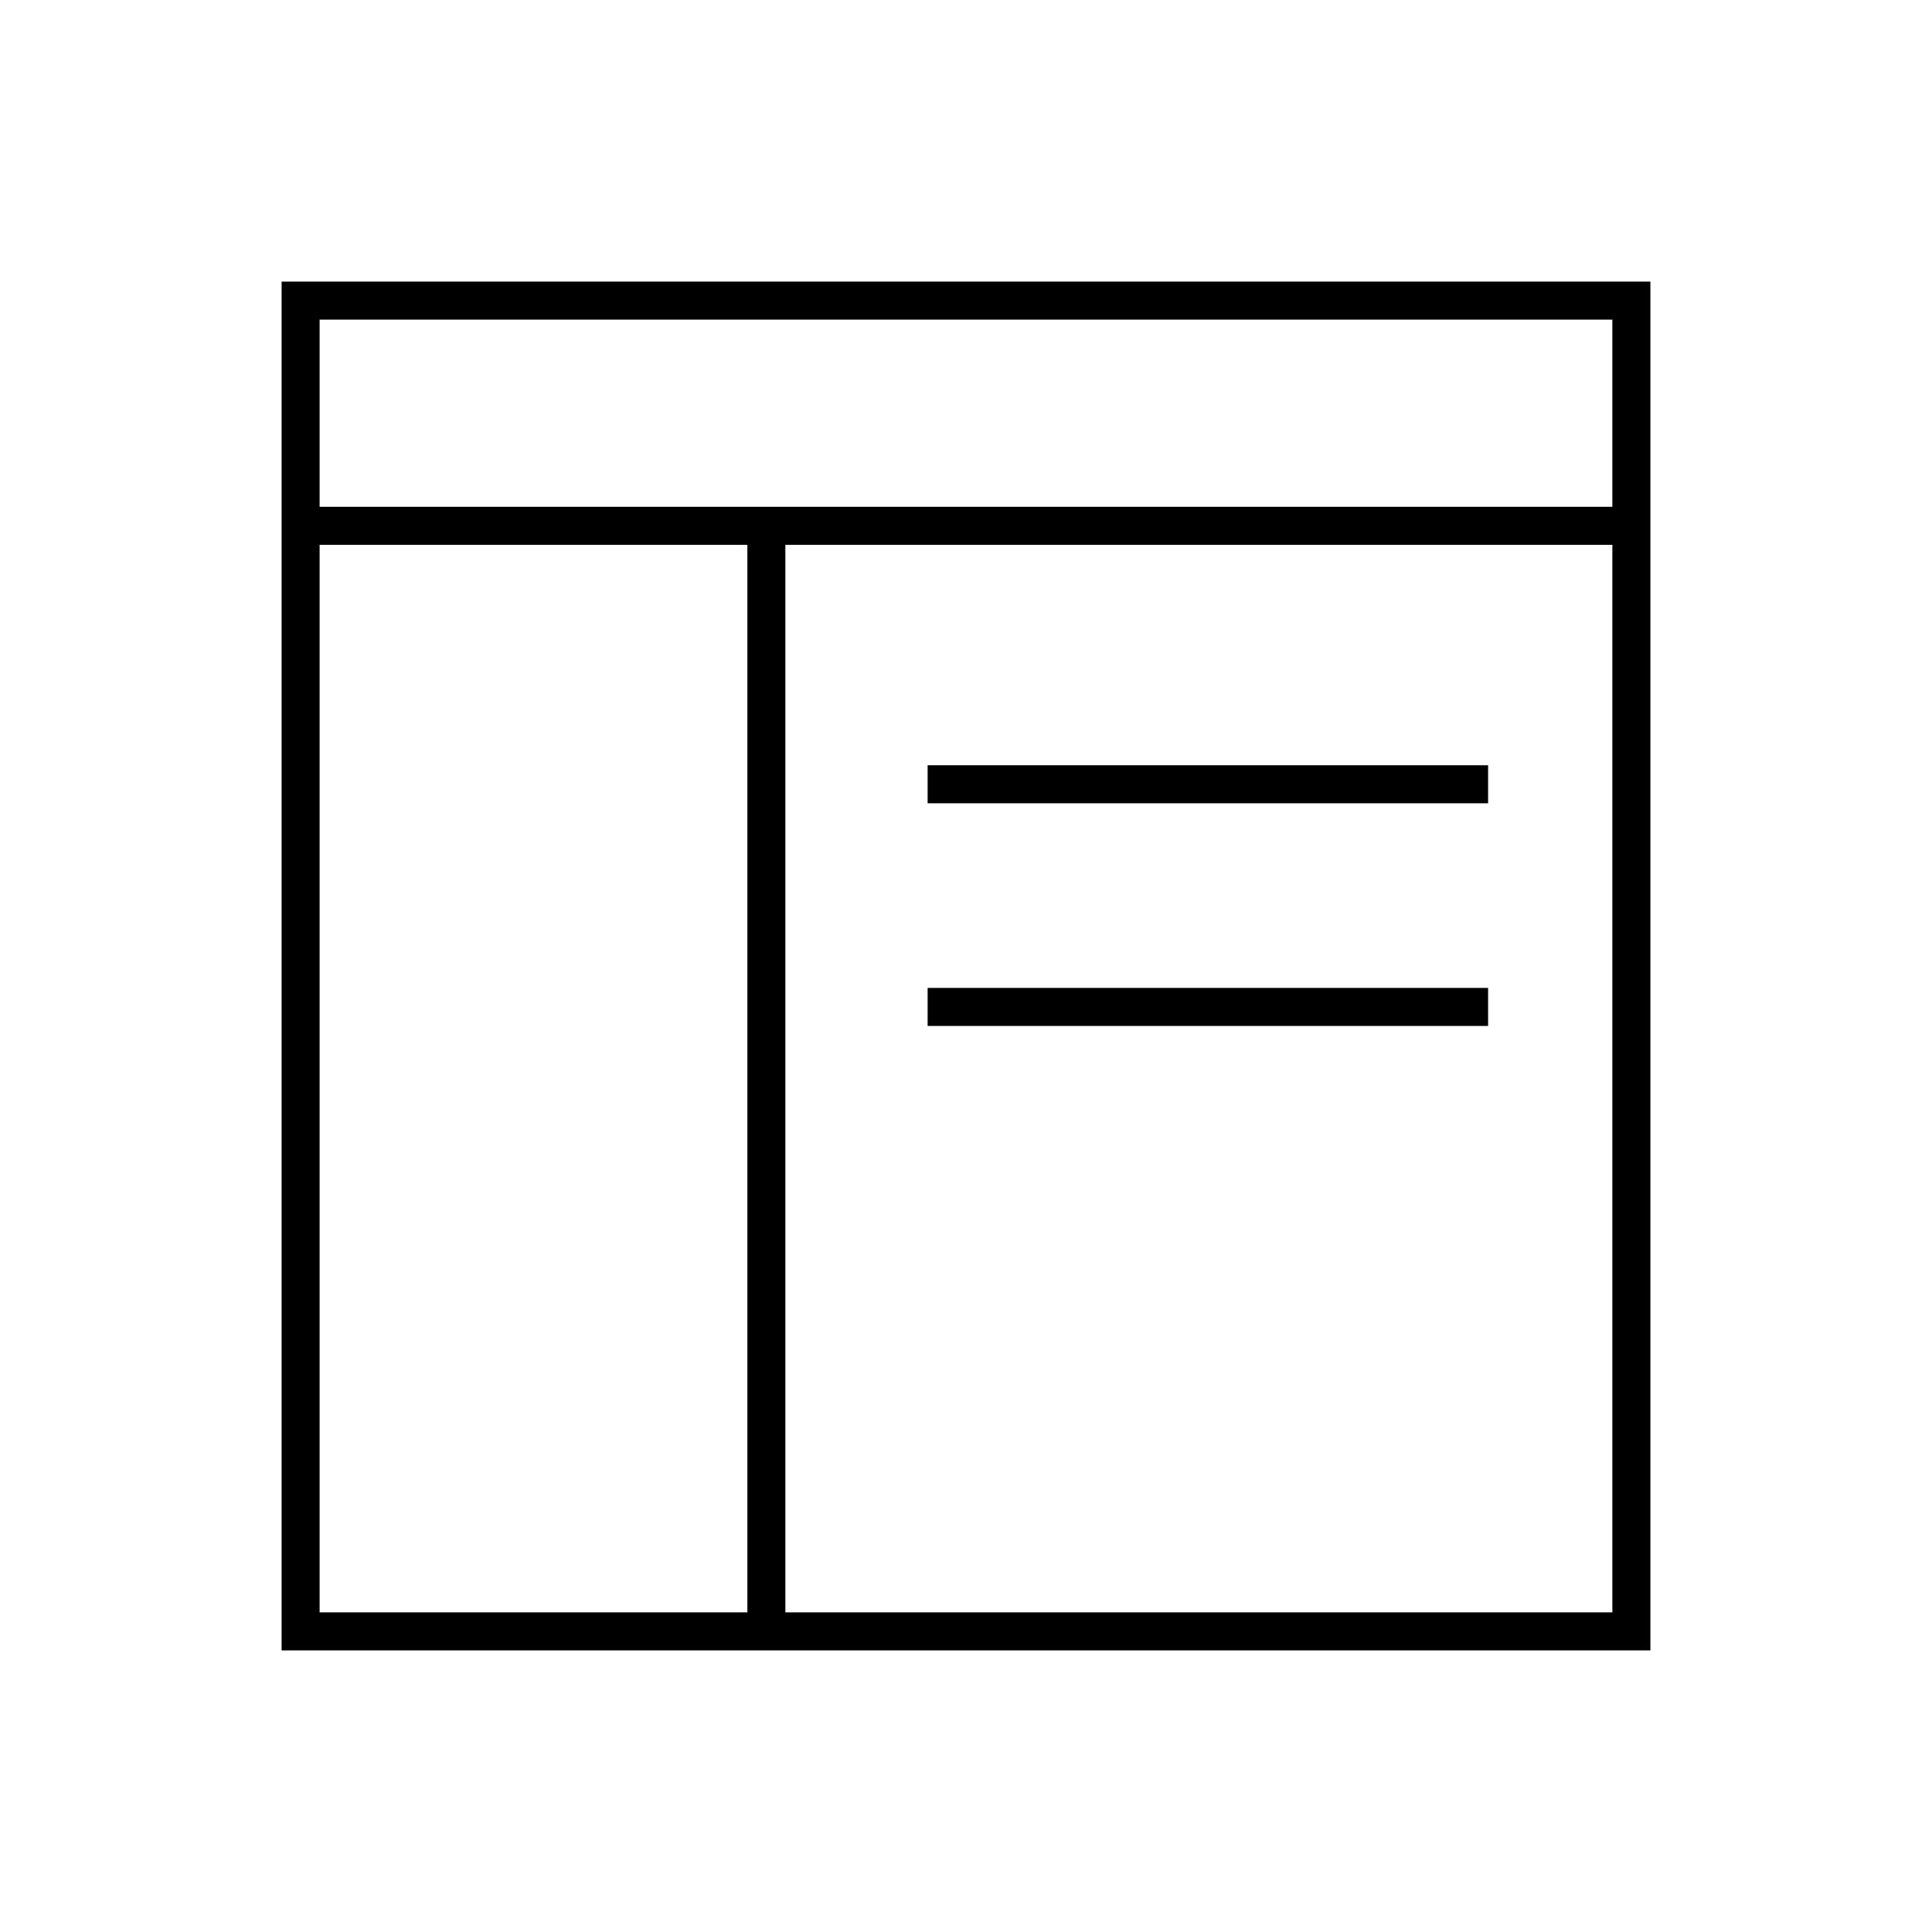 <?xml version="1.0" encoding="UTF-8"?>
<!-- Uploaded to: SVG Repo, www.svgrepo.com, Generator: SVG Repo Mixer Tools -->
<svg fill="#000000" width="800px" height="800px" version="1.1" viewBox="144 144 512 512" xmlns="http://www.w3.org/2000/svg">
 <g>
  <path d="m218.63 218.63v362.74h362.74v-362.74zm352.66 10.074v49.605h-342.59v-49.605zm-342.59 59.68h113.36v282.91h-113.36zm123.43 282.91v-282.91h219.16v282.91z"/>
  <path d="m389.83 346.8h148.53v10.078h-148.53z"/>
  <path d="m389.83 405.81h148.53v10.078h-148.53z"/>
 </g>
</svg>